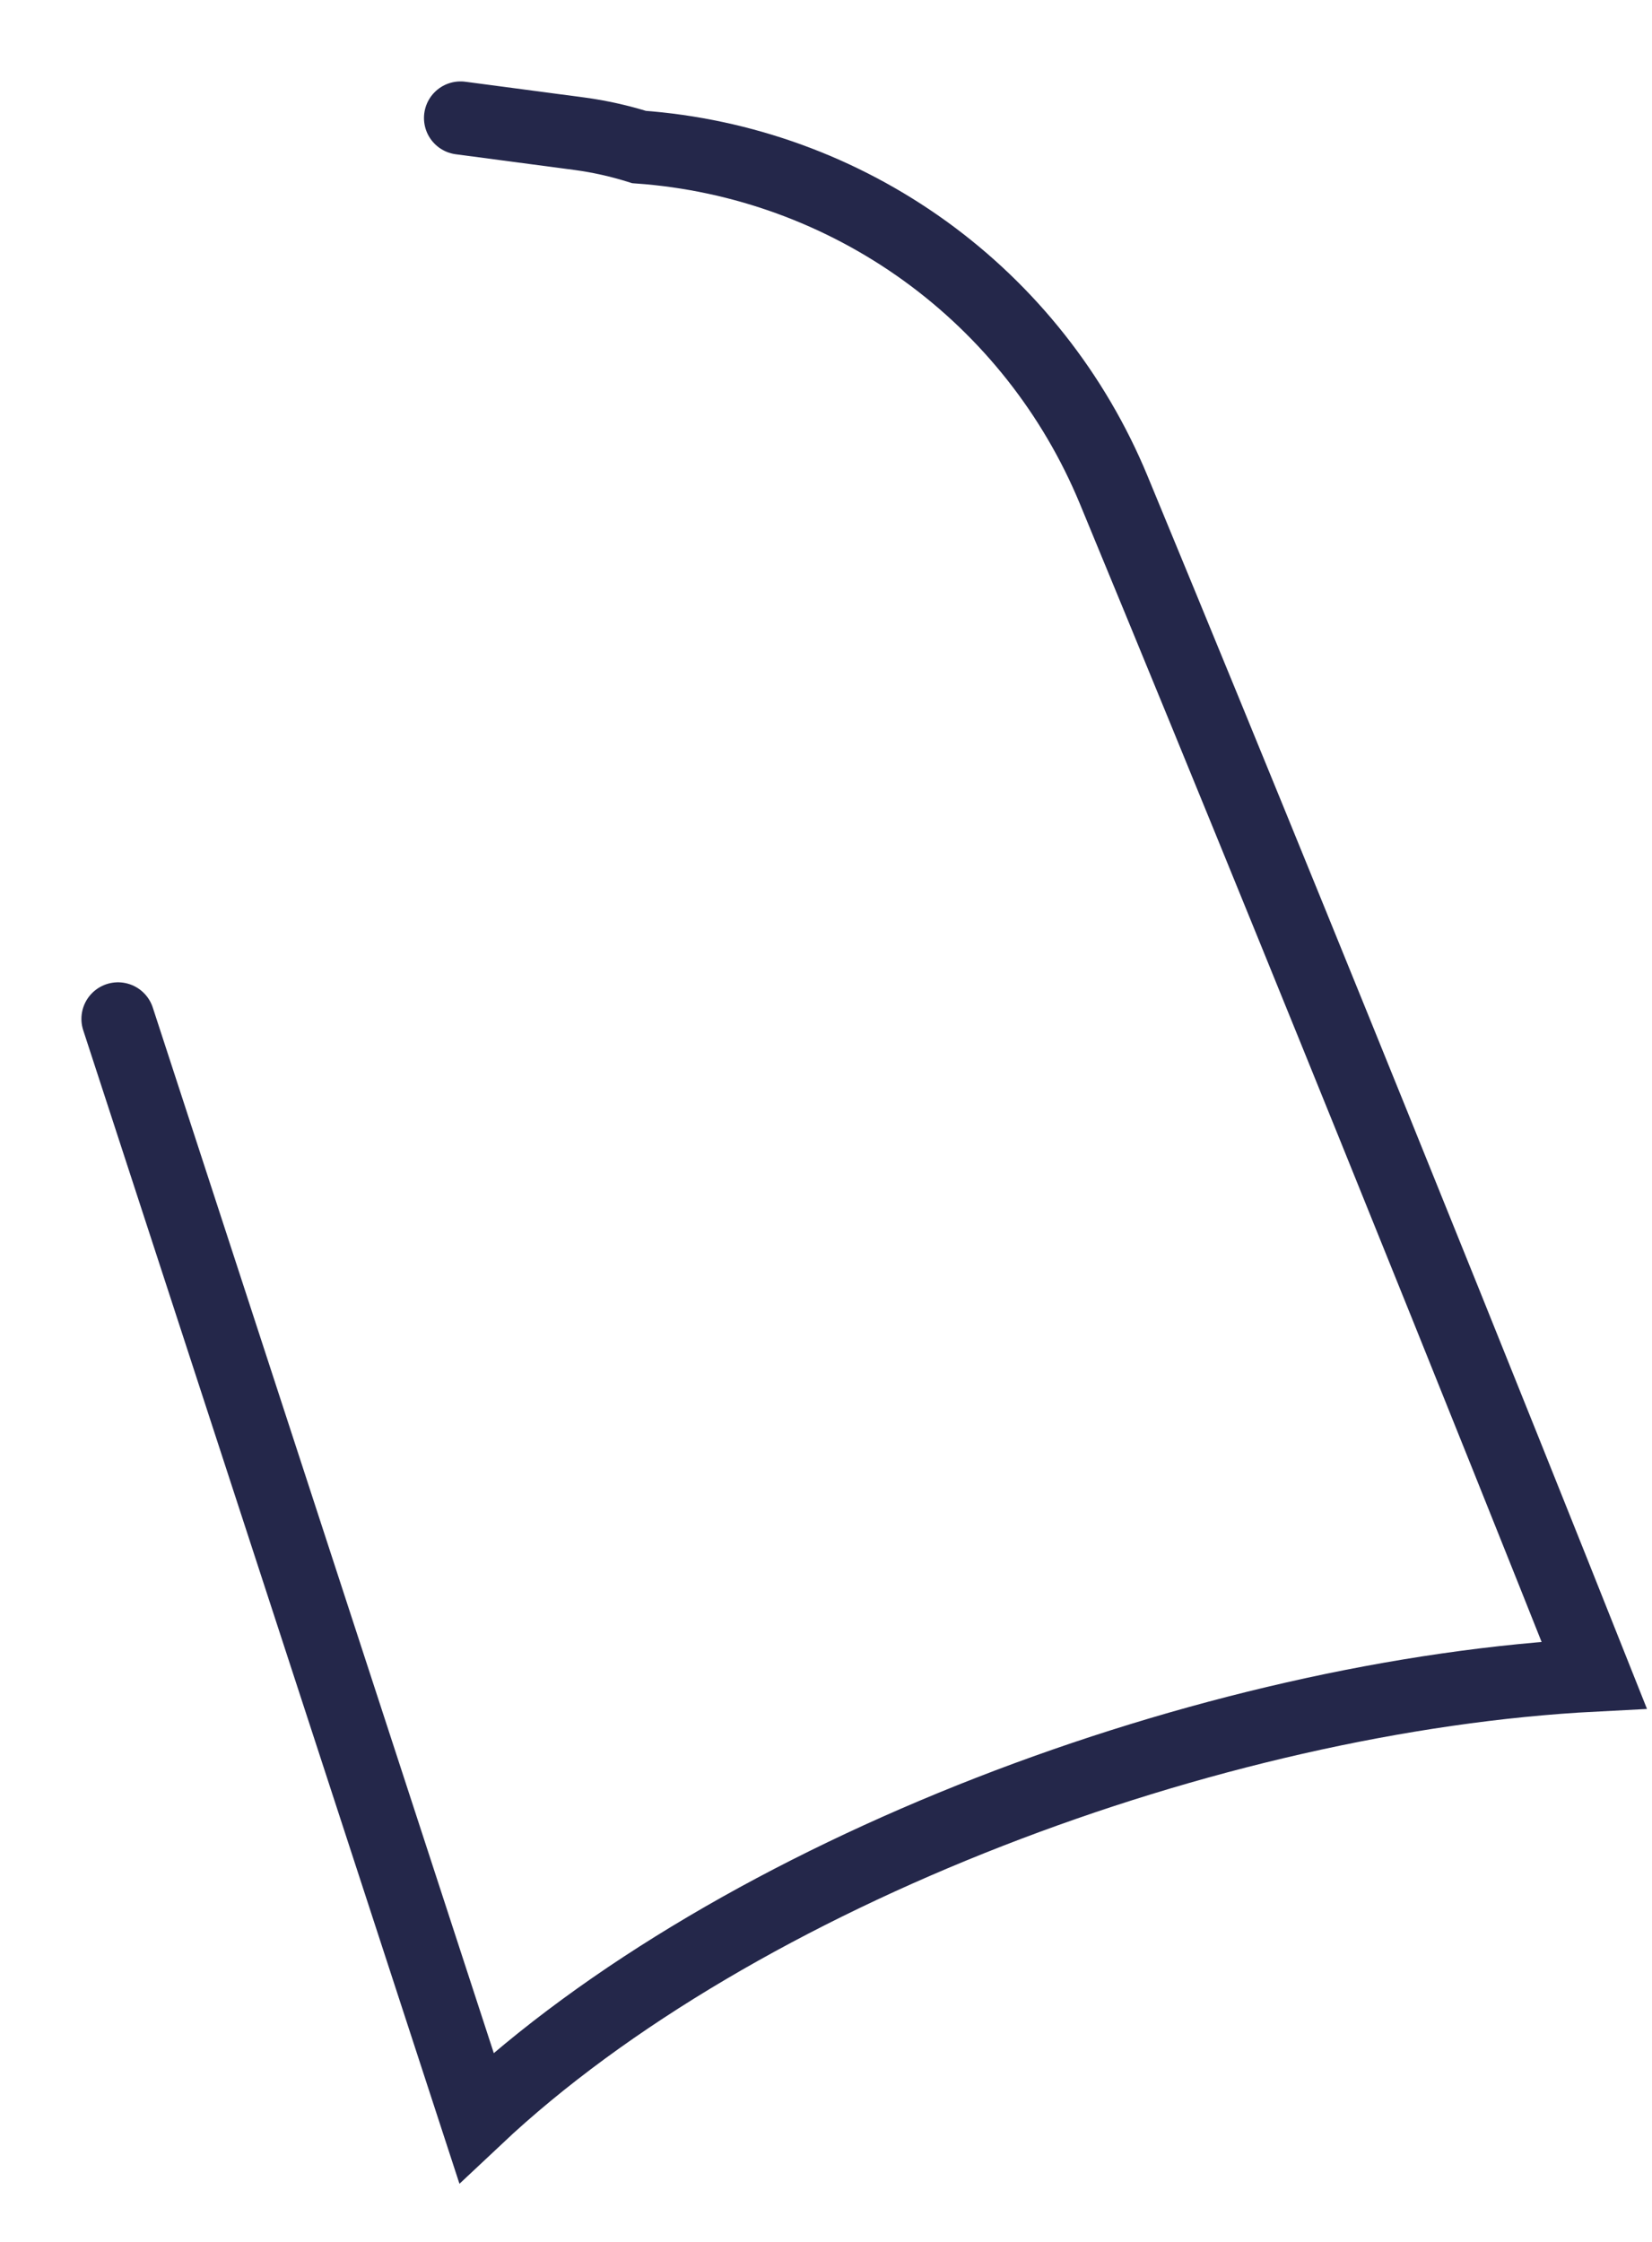 <?xml version="1.0" encoding="utf-8"?>
<svg xmlns="http://www.w3.org/2000/svg" fill="none" height="100%" overflow="visible" preserveAspectRatio="none" style="display: block;" viewBox="0 0 14 19" width="100%">
<path d="M1 8.635L4.037 17.947C6.245 15.87 10.266 14.363 13.51 14.196C13.51 14.196 11.524 9.194 9.437 4.149C9.102 3.34 8.549 2.64 7.839 2.127C7.128 1.614 6.29 1.309 5.416 1.246C5.252 1.195 5.085 1.157 4.915 1.134L3.903 1" id="Vector" stroke="#24274A" stroke-linecap="round" stroke-width="0.62"/>
</svg>